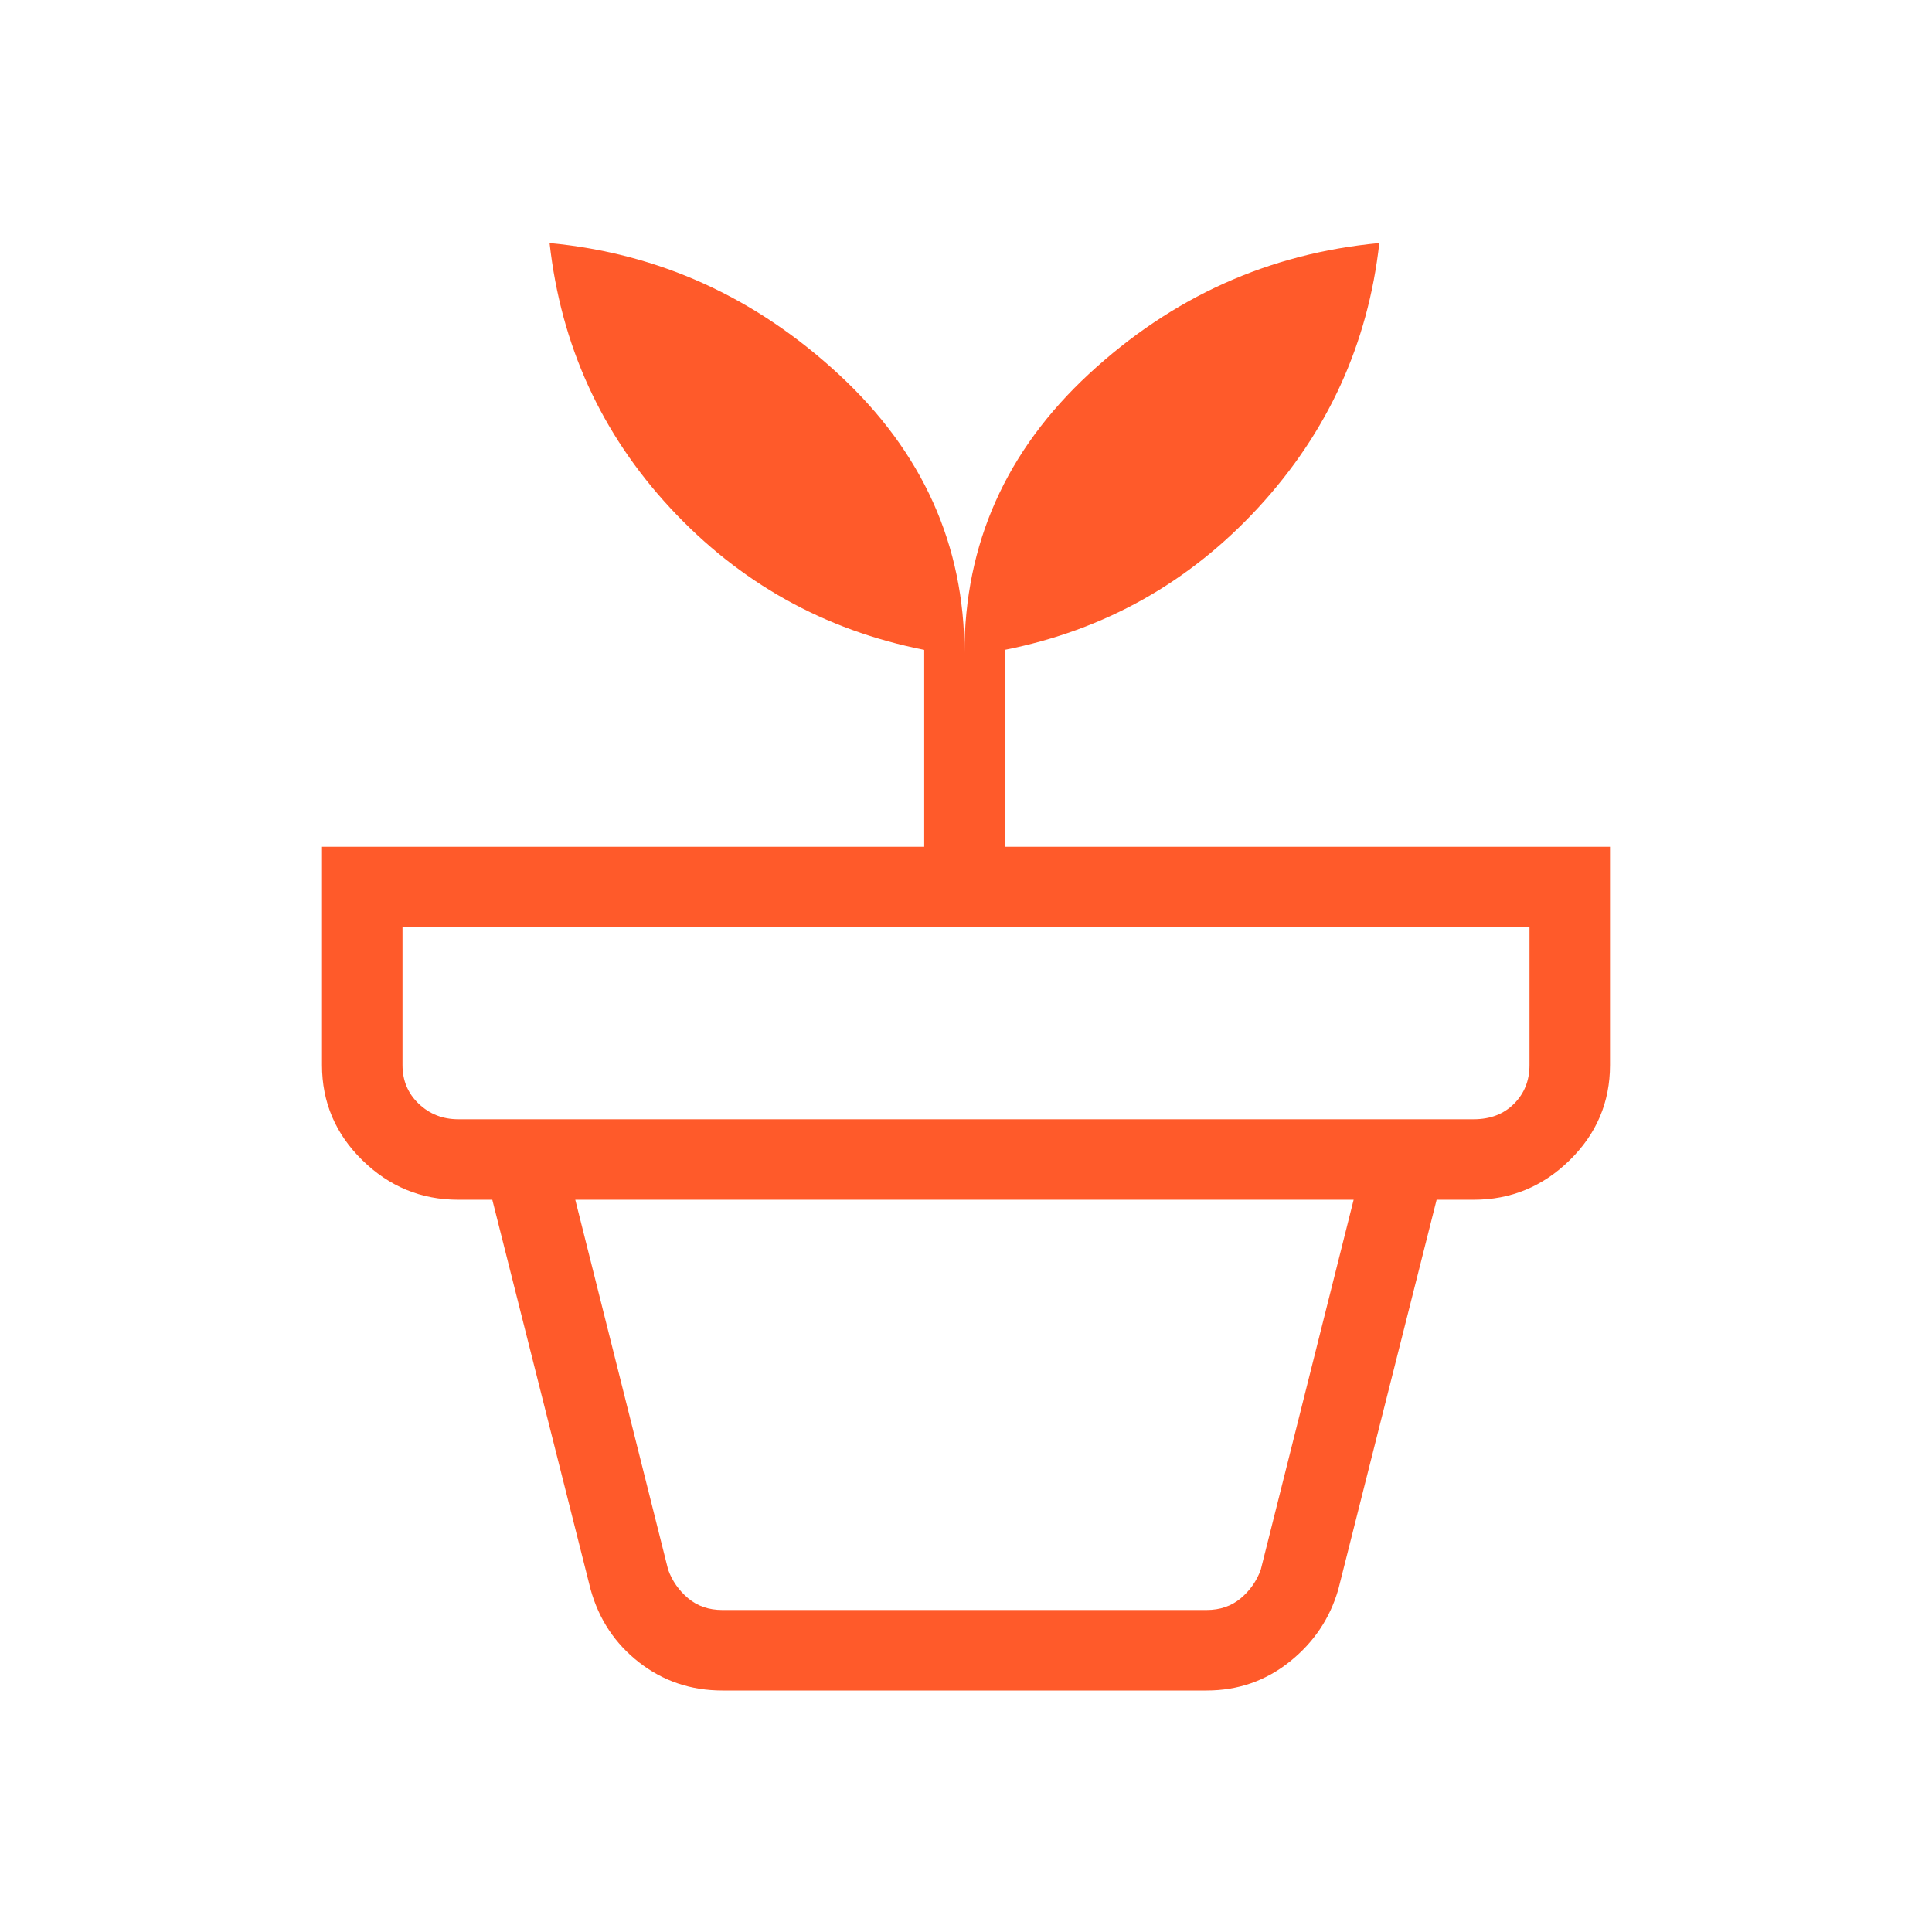 <?xml version="1.0" encoding="UTF-8"?>
<svg xmlns="http://www.w3.org/2000/svg" height="24px" viewBox="0 -960 960 960" width="24px" fill="#ff5a2a">
  <path d="M358.92-160h240.62q10 0 16.92-5.77 6.92-5.77 10-14.23l46.16-183.85H285.85L332-180q3.08 8.46 10 14.23t16.92 5.77Zm0 40q-23.38 0-41.3-13.92-17.93-13.93-24.16-36.31l-48.84-193.62h469.23L665-170.23q-6.23 21.61-24.15 35.92Q622.92-120 599.54-120H358.92ZM227.69-403.85h504.62q12.31 0 20-7.69 7.69-7.69 7.69-19.23v-68.46H200v68.46q0 11.54 8.08 19.23 8.07 7.69 19.61 7.69Zm251.54-231.53q0-81.54 61.92-138.85 61.93-57.31 144.23-65-8.46 75.38-60.07 131.38-51.62 56-126.08 70.77v97.85H800v108.46q0 27.62-20.04 47.27-20.04 19.65-47.65 19.65H227.69q-27.61 0-47.65-19.65T160-430.77v-108.46h299.23v-97.85q-74.46-14.77-126.08-70.38-51.61-55.62-60.07-131.77 81.54 7.69 143.84 65.38 62.31 57.7 62.31 138.47Z"></path>
</svg>
